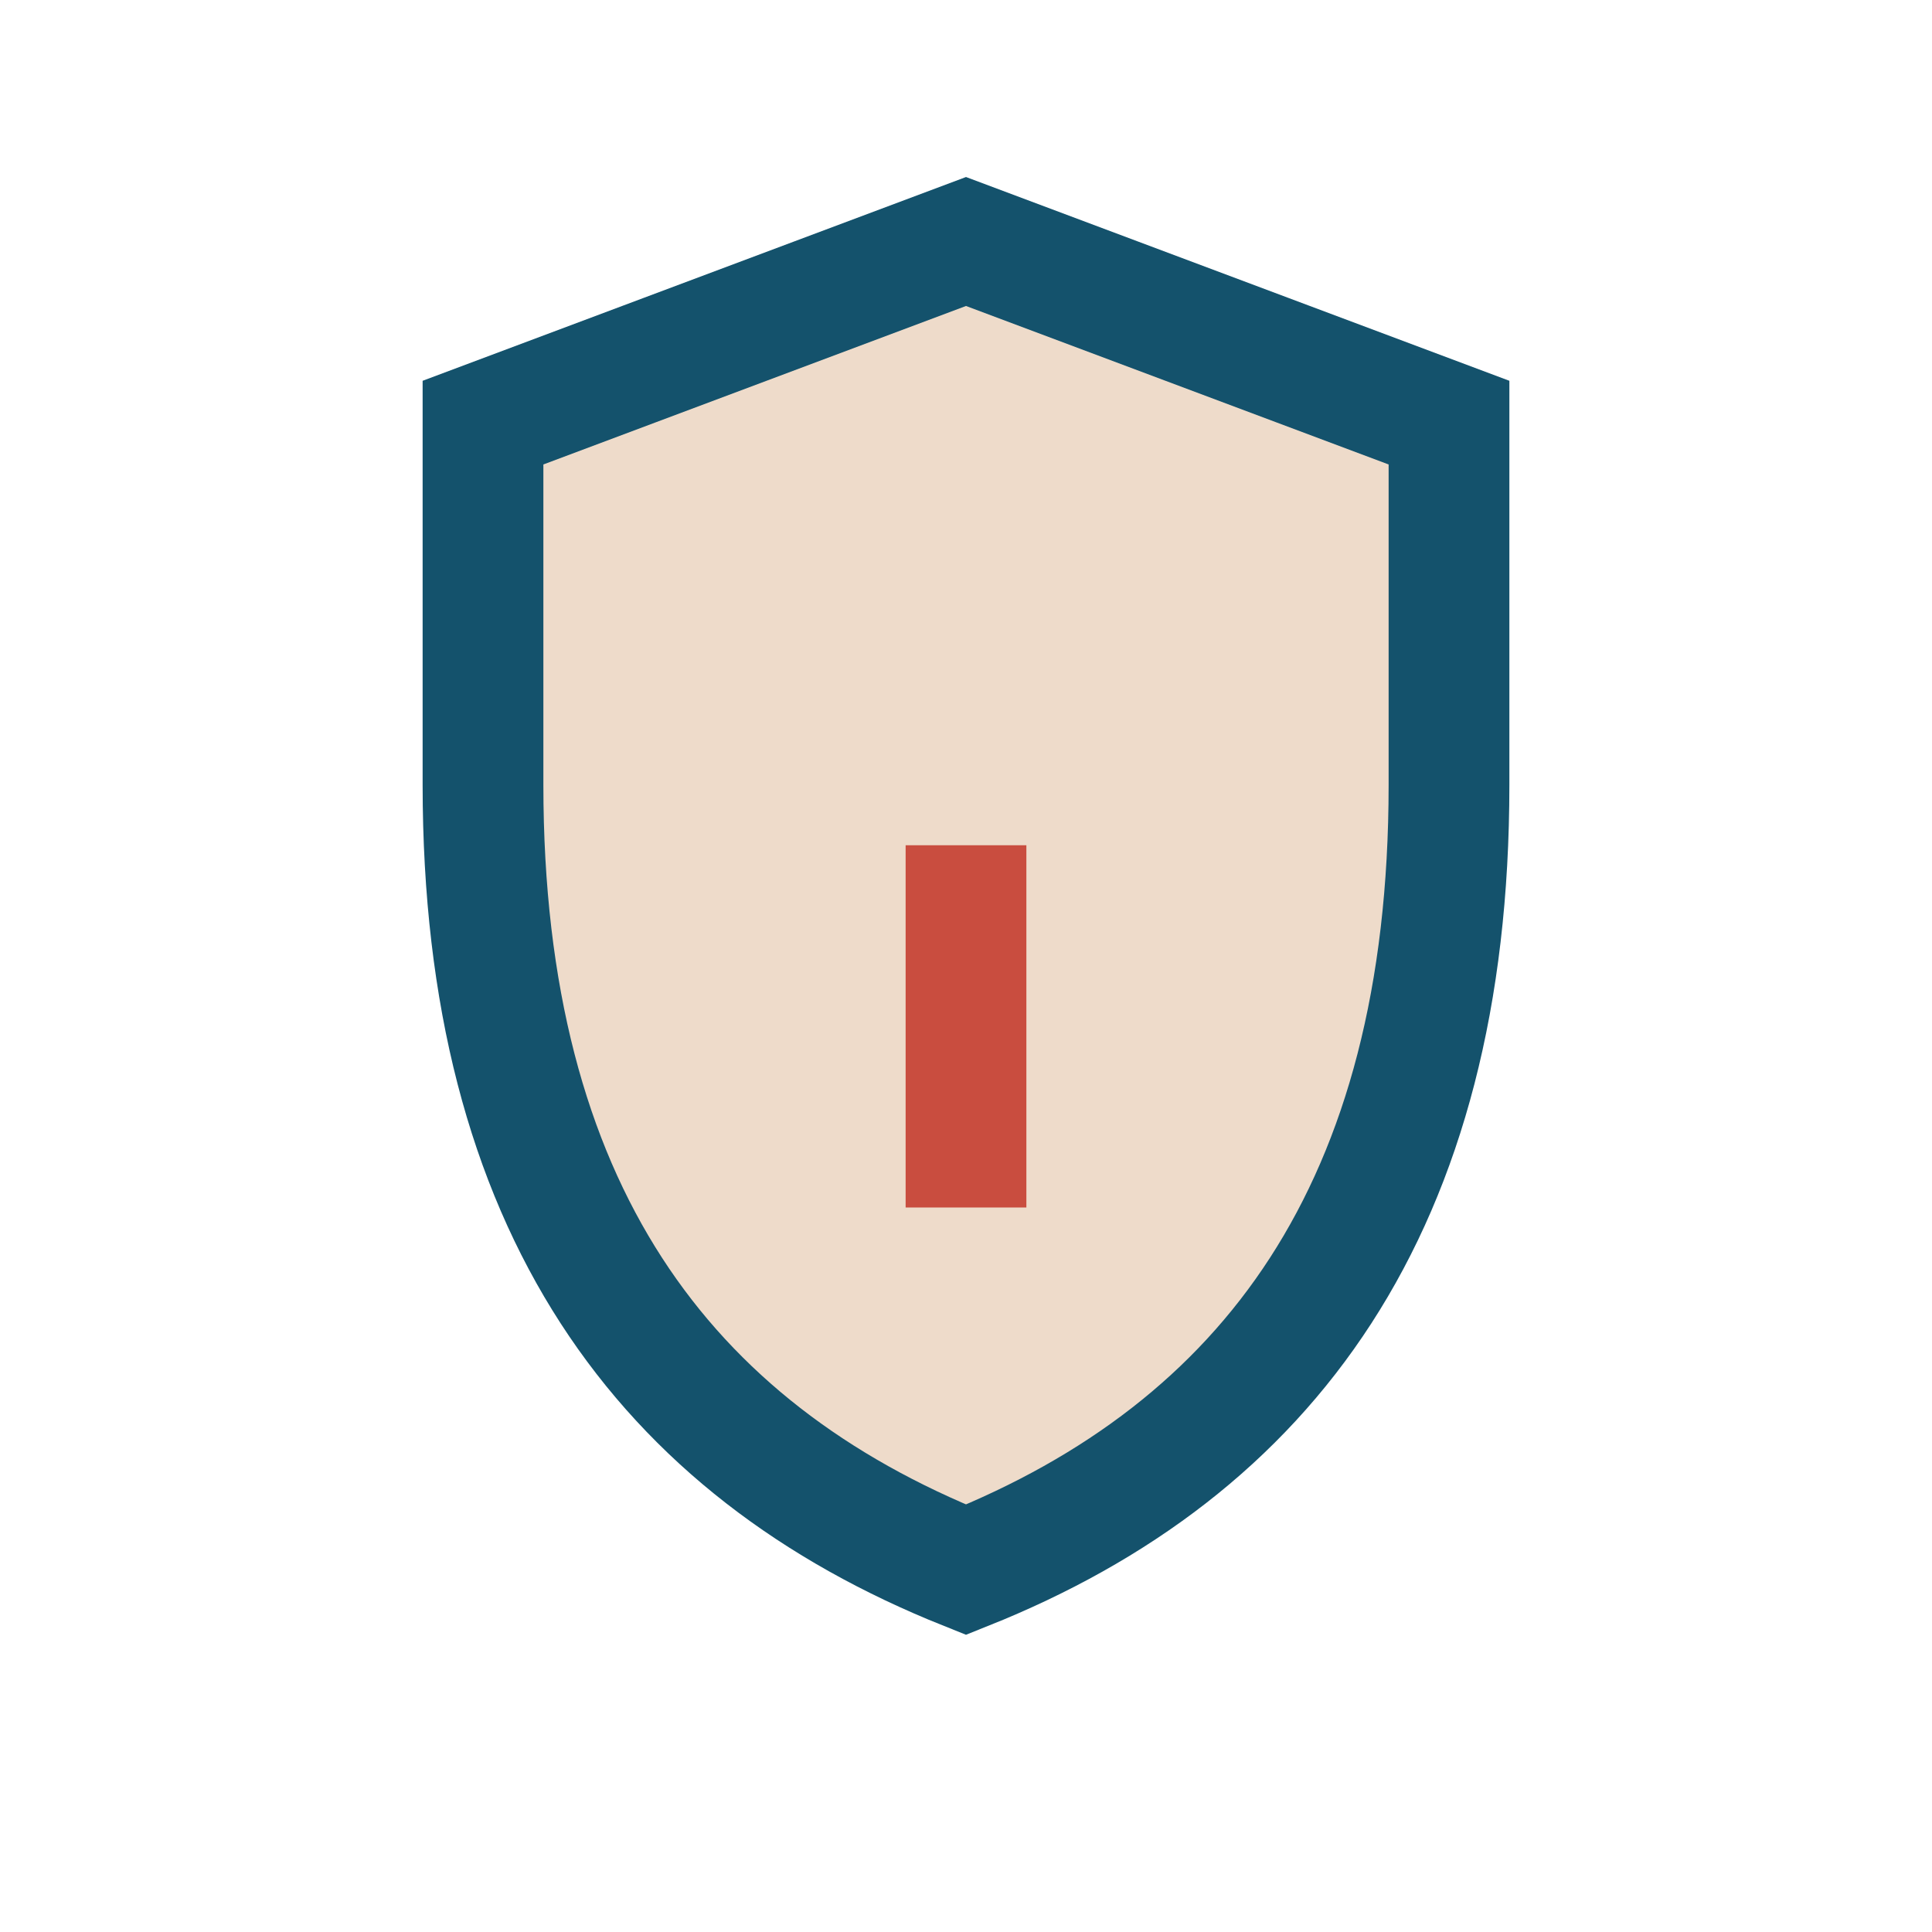 <?xml version="1.0" encoding="UTF-8"?>
<svg xmlns="http://www.w3.org/2000/svg" width="32" height="32" viewBox="0 0 32 32"><path d="M8 7l8-3 8 3v6c0 7-3 11-8 13-5-2-8-6-8-13z" fill="#EEDBCA" stroke="#14526C" stroke-width="2"/><path d="M16 14v6" stroke="#C94D3F" stroke-width="2"/></svg>